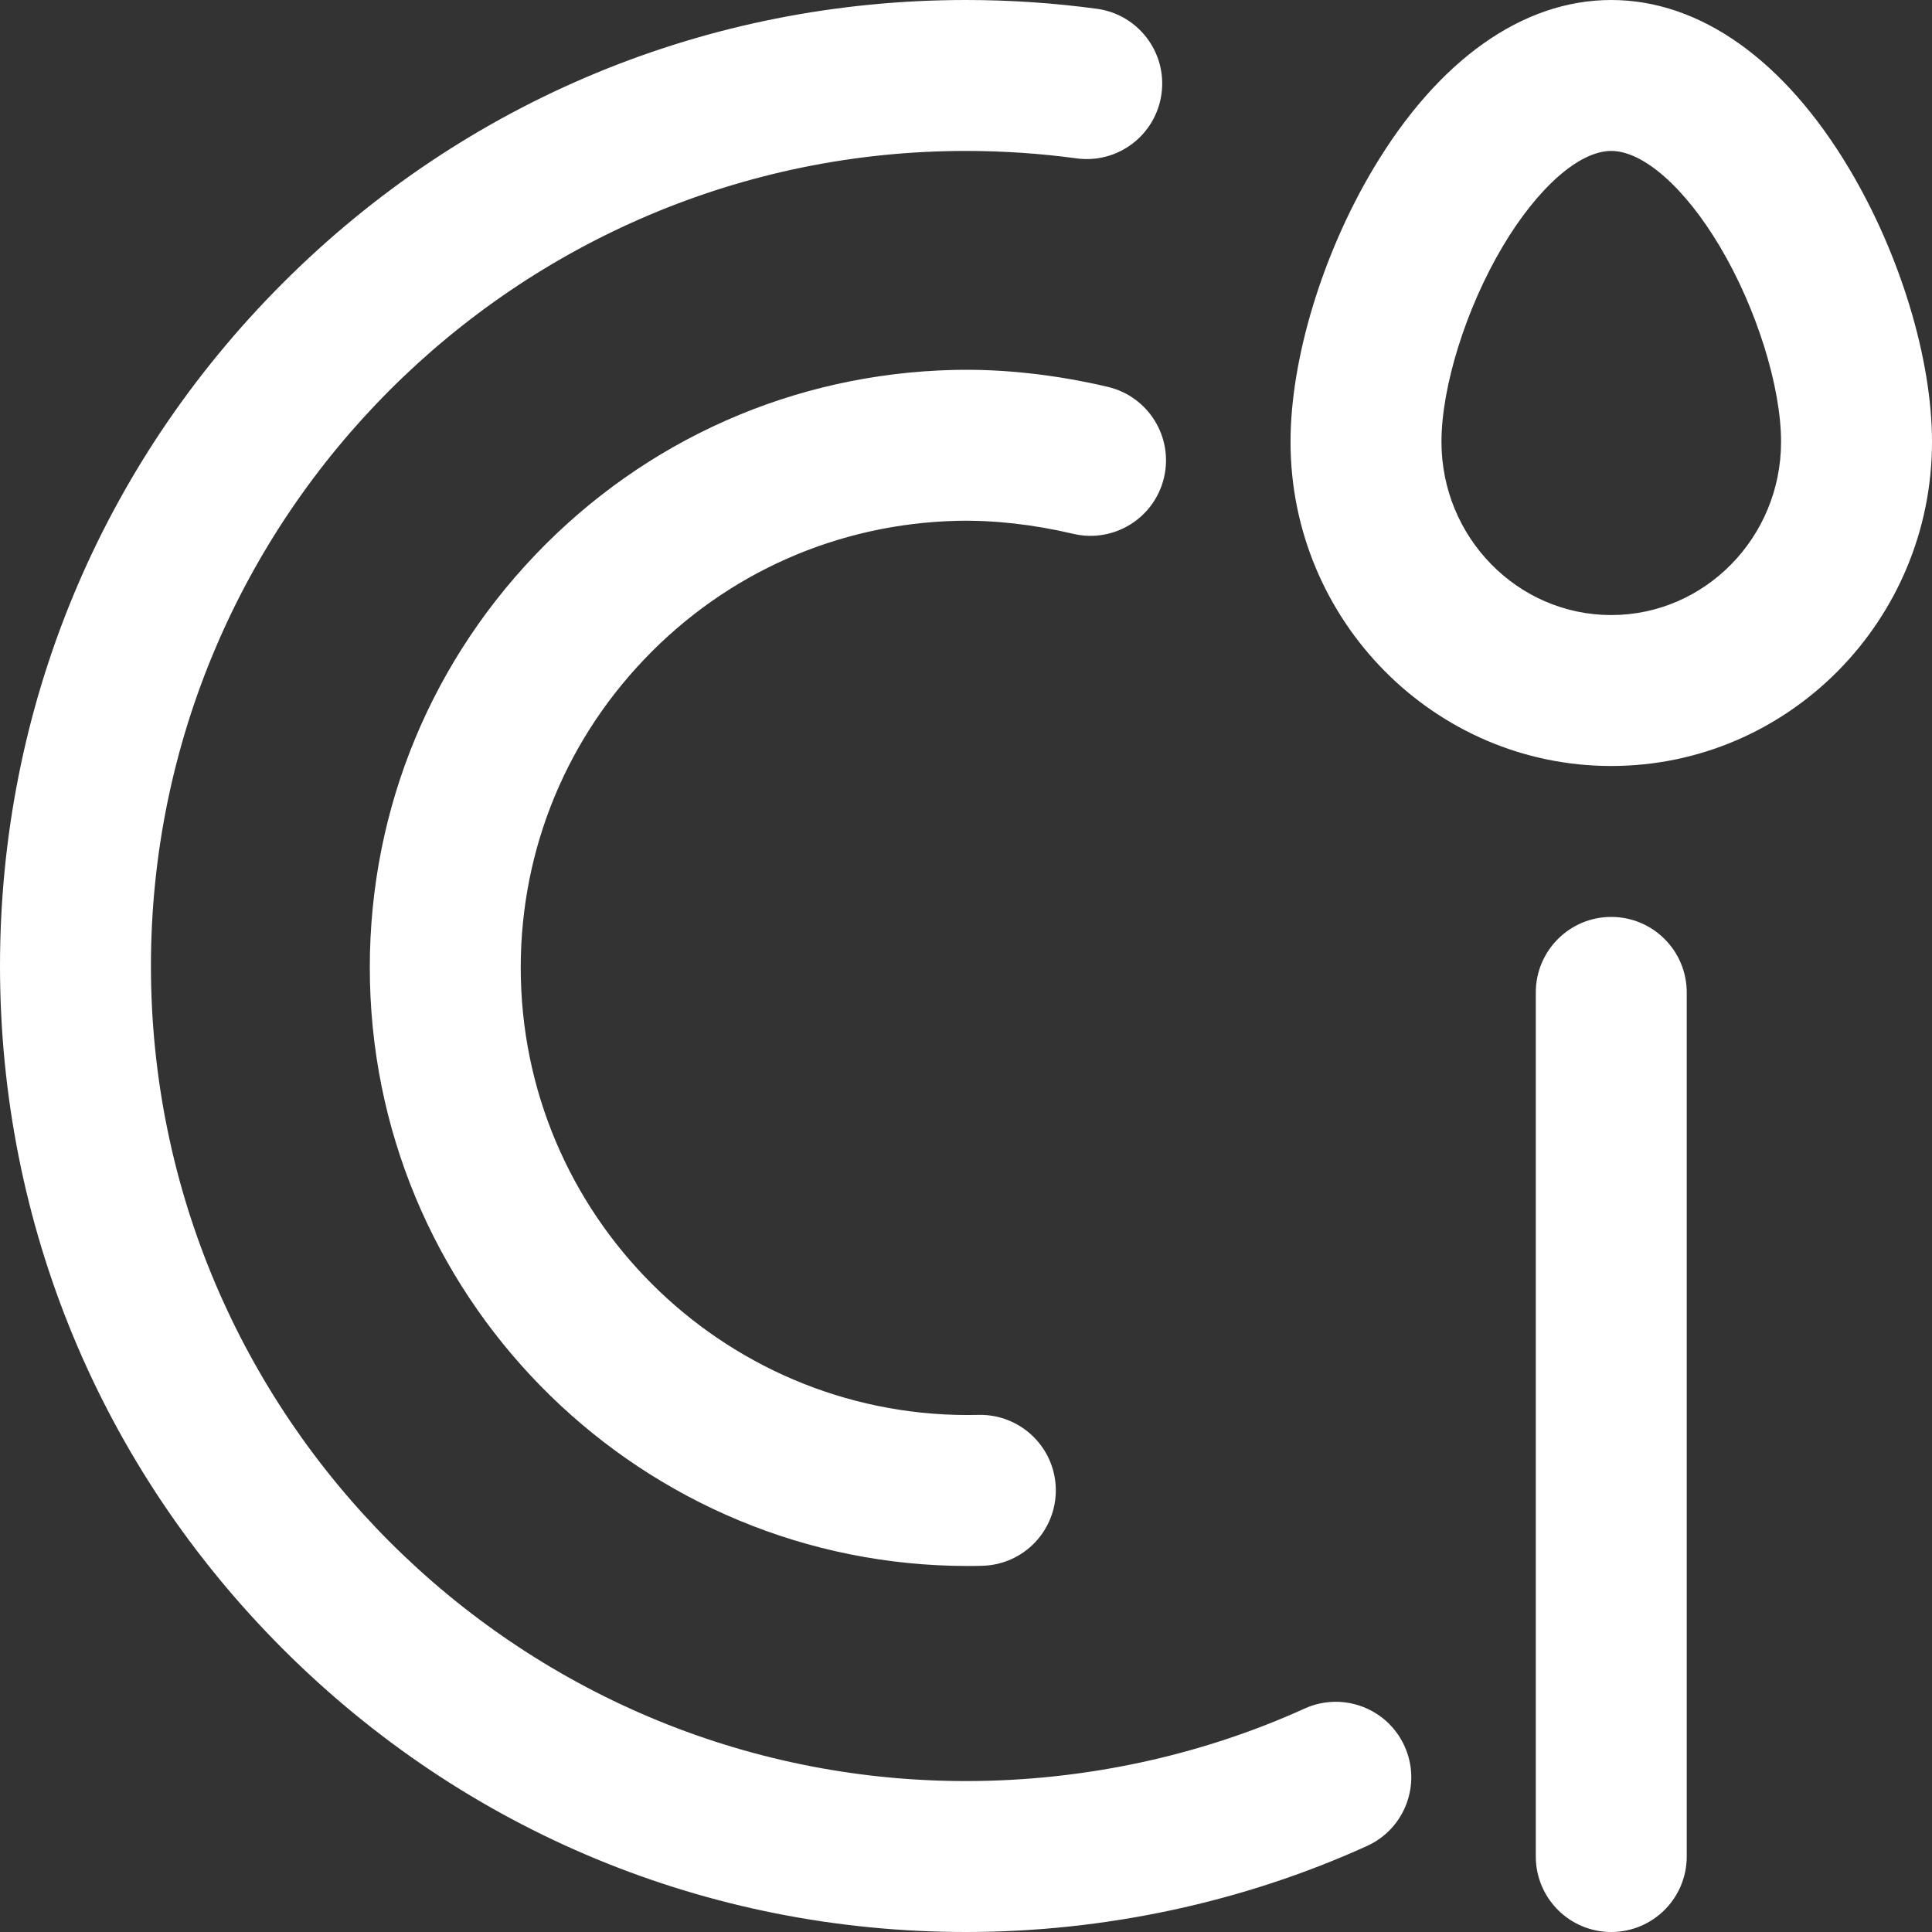 <svg 
 xmlns="http://www.w3.org/2000/svg"
 xmlns:xlink="http://www.w3.org/1999/xlink"
 width="40px" height="40px">
<rect width="100%" height="100%" fill="#333333" stroke="none"/>
<path fill-rule="evenodd"  fill="rgb(255, 255, 255)"
 d="M33.359,15.859 C29.698,15.859 26.719,12.849 26.719,9.148 C26.719,7.438 27.373,5.276 28.425,3.505 C29.769,1.245 31.521,-0.000 33.359,-0.000 C35.197,-0.000 36.949,1.245 38.293,3.505 C39.346,5.276 40.000,7.438 40.000,9.148 C40.000,12.849 37.021,15.859 33.359,15.859 ZM35.607,5.102 C34.882,3.883 34.021,3.125 33.359,3.125 C32.698,3.125 31.837,3.883 31.112,5.102 C30.353,6.378 29.844,8.004 29.844,9.148 C29.844,11.126 31.421,12.734 33.359,12.734 C35.298,12.734 36.875,11.126 36.875,9.148 C36.875,8.004 36.366,6.378 35.607,5.102 ZM22.219,11.052 C21.399,10.858 20.570,10.766 19.821,10.783 C17.349,10.842 15.047,11.859 13.340,13.649 C11.633,15.438 10.725,17.786 10.784,20.258 C10.905,25.362 15.156,29.415 20.260,29.294 C21.120,29.274 21.839,29.956 21.859,30.819 C21.879,31.682 21.197,32.398 20.334,32.418 C20.235,32.421 20.135,32.422 20.036,32.422 C13.342,32.422 7.819,27.059 7.660,20.332 C7.581,17.025 8.796,13.886 11.078,11.492 C13.361,9.099 16.440,7.737 19.747,7.659 C20.758,7.634 21.862,7.756 22.937,8.010 C23.777,8.209 24.297,9.050 24.099,9.890 C23.900,10.730 23.059,11.250 22.219,11.052 ZM22.290,3.279 C21.537,3.177 20.767,3.125 20.000,3.125 C10.695,3.125 3.125,10.695 3.125,20.000 C3.125,29.305 10.695,36.875 20.000,36.875 C22.424,36.875 24.848,36.356 27.010,35.374 C27.796,35.017 28.722,35.365 29.079,36.151 C29.436,36.936 29.088,37.863 28.302,38.219 C25.737,39.384 22.866,40.000 20.000,40.000 C14.658,40.000 9.635,37.919 5.858,34.142 C2.080,30.364 -0.000,25.342 -0.000,20.000 C-0.000,14.658 2.080,9.635 5.858,5.858 C9.635,2.080 14.658,-0.000 20.000,-0.000 C20.906,-0.000 21.818,0.061 22.710,0.182 C23.565,0.298 24.164,1.085 24.048,1.940 C23.932,2.796 23.145,3.395 22.290,3.279 ZM33.359,18.984 C34.222,18.984 34.922,19.684 34.922,20.547 L34.922,38.437 C34.922,39.300 34.222,40.000 33.359,40.000 C32.496,40.000 31.797,39.300 31.797,38.437 L31.797,20.547 C31.797,19.684 32.496,18.984 33.359,18.984 Z"/>
</svg>
